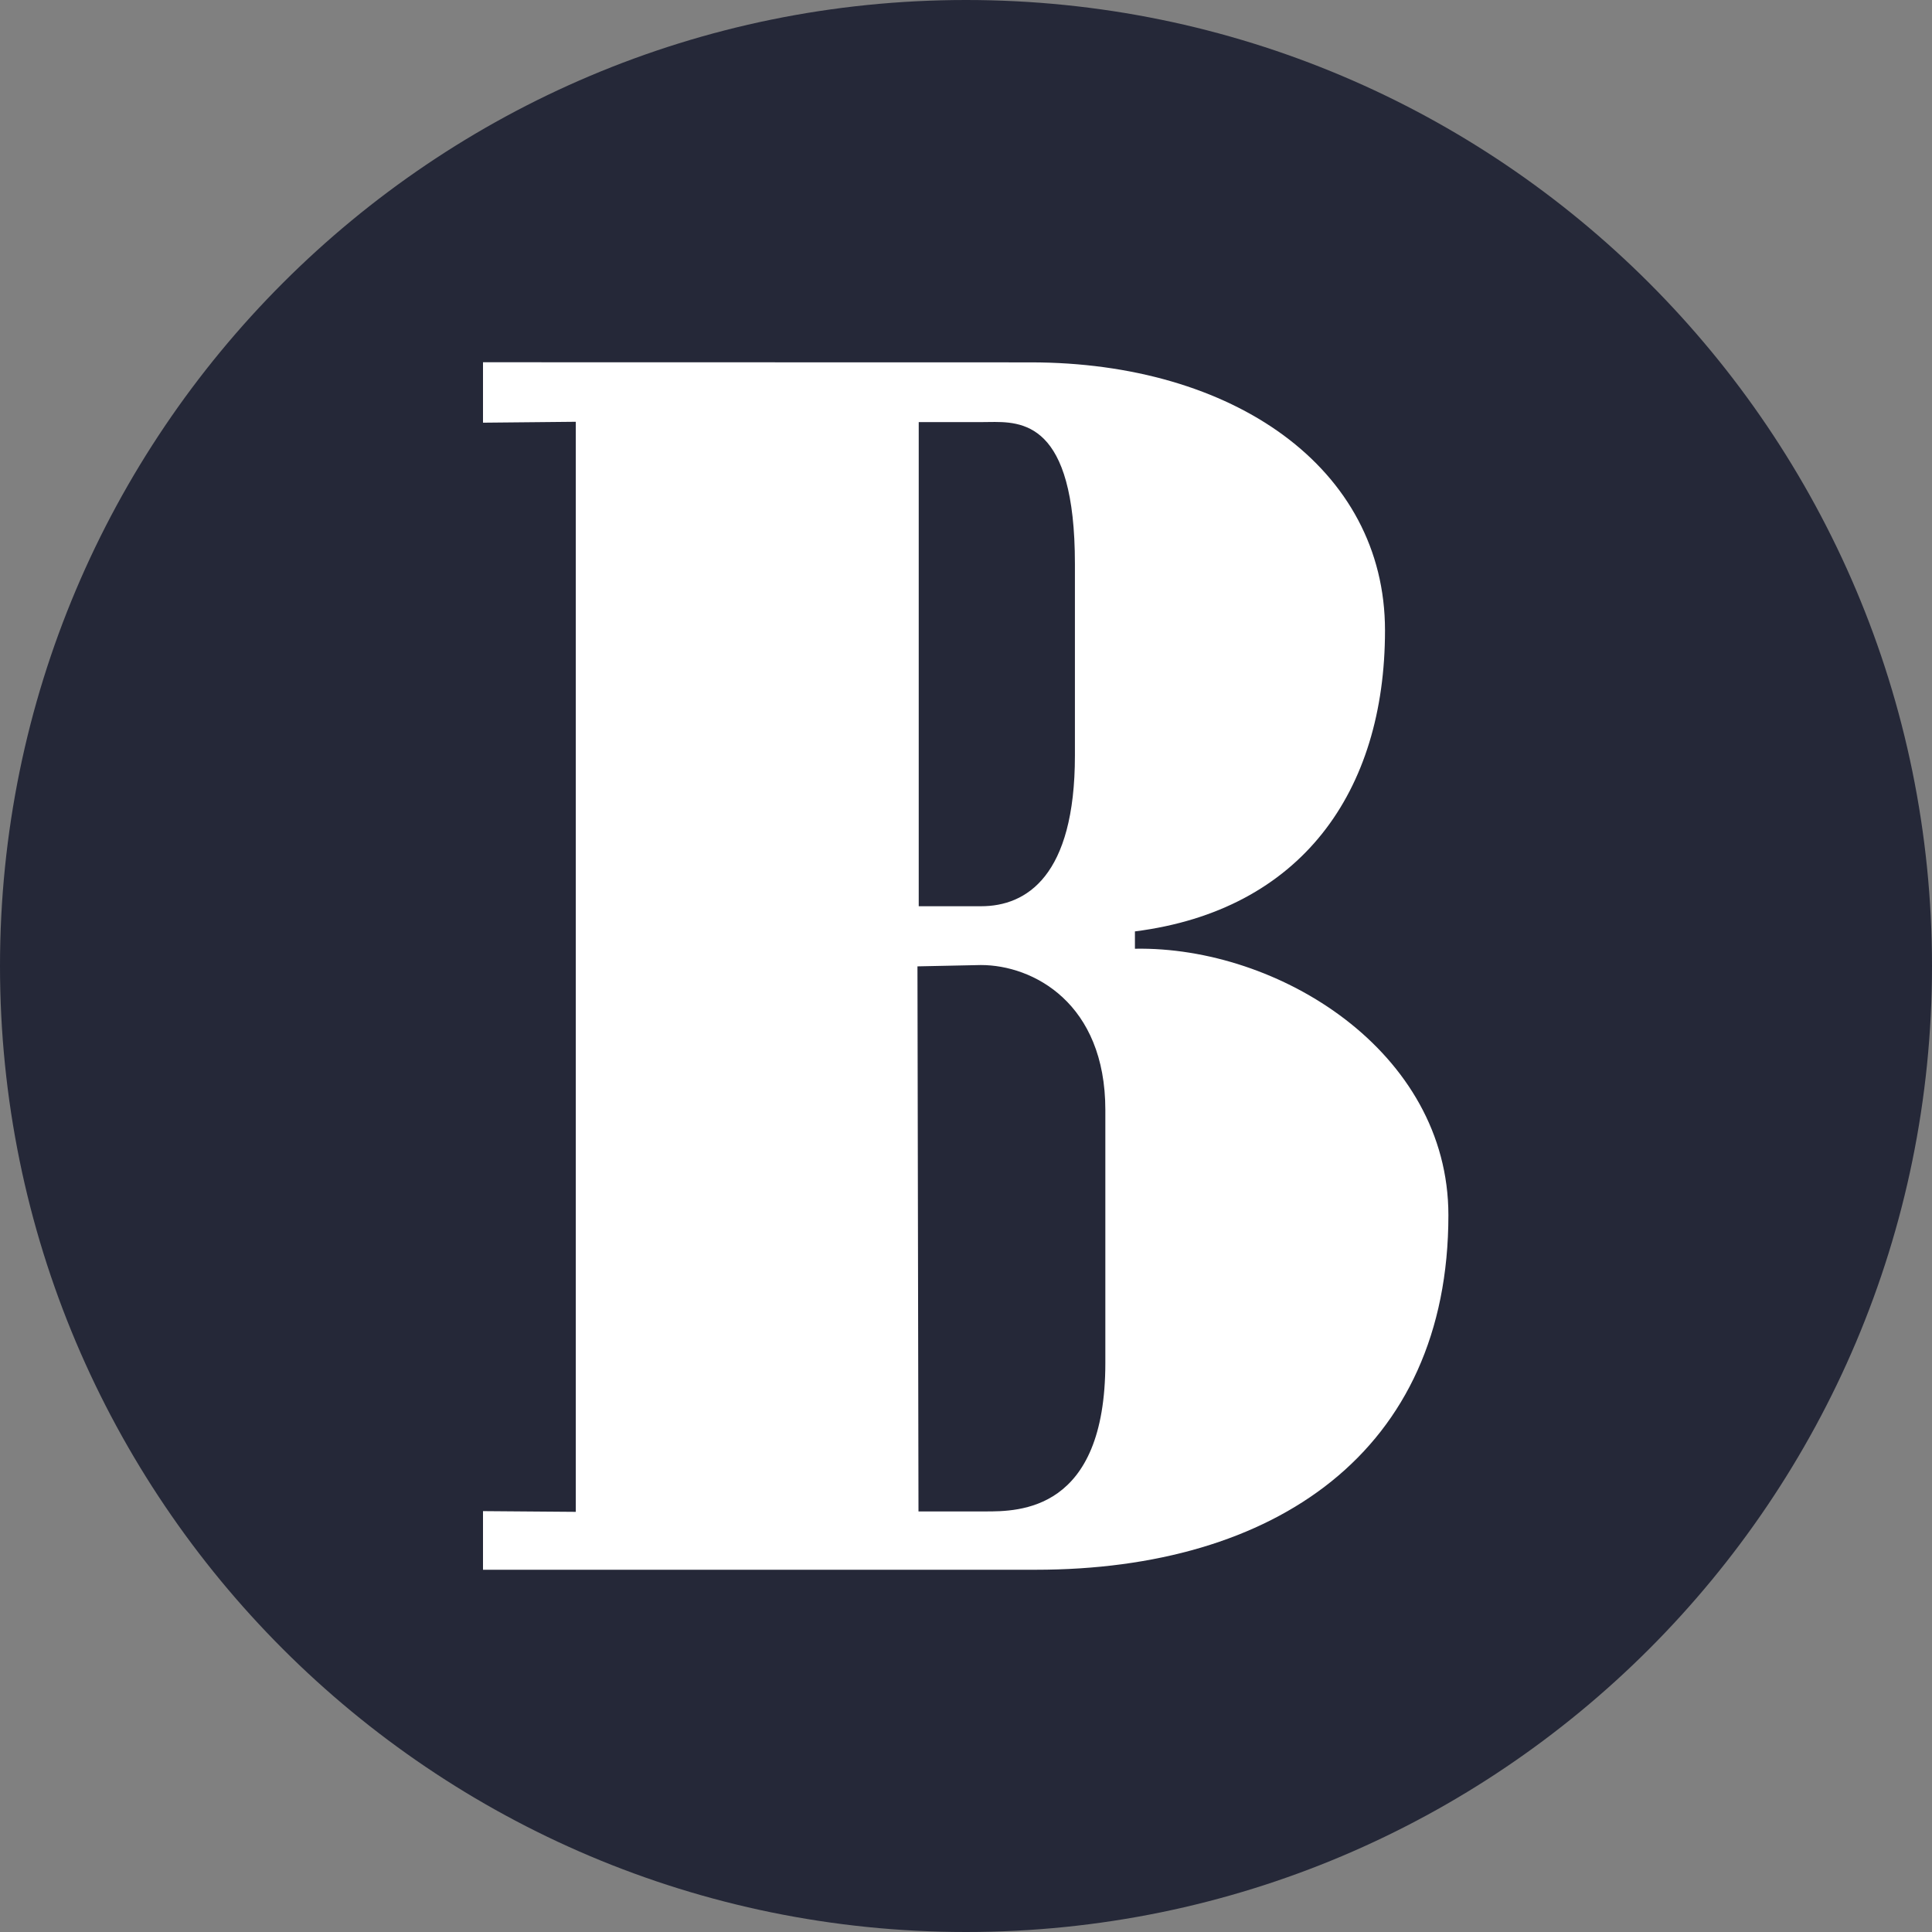 <svg width="32" height="32" viewBox="0 0 32 32" fill="none" xmlns="http://www.w3.org/2000/svg">
<rect x="0" y="0" width="32" height="32" fill="#808080" stroke="none"/>
<path d="M16 32C24.837 32 32 24.837 32 16C32 7.163 24.837 0 16 0C7.163 0 0 7.163 0 16C0 24.837 7.163 32 16 32Z" fill="#252838"/>
<path fill-rule="evenodd" clip-rule="evenodd" d="M9.537 25.041L8 25.029V26H17.154C21.112 26 23.99 24.046 23.99 20.127C23.99 17.412 21.172 15.671 18.798 15.714V15.427C21.549 15.077 22.94 13.115 22.94 10.441C22.94 7.749 20.423 6.002 17.071 6.002L8 6V7.001L9.537 6.986L9.537 25.041ZM15.213 25.034L15.196 16.006L16.247 15.984C17.111 15.984 18.308 16.613 18.308 18.385V22.573C18.308 25.038 16.877 25.035 16.313 25.034L16.278 25.034H15.213ZM15.217 6.991V15.01V15.01H16.251C16.999 15.01 17.804 14.514 17.804 12.515V9.341C17.804 6.969 16.921 6.982 16.373 6.99C16.341 6.991 16.311 6.991 16.282 6.991H15.217Z" fill="white"/>
</svg>
